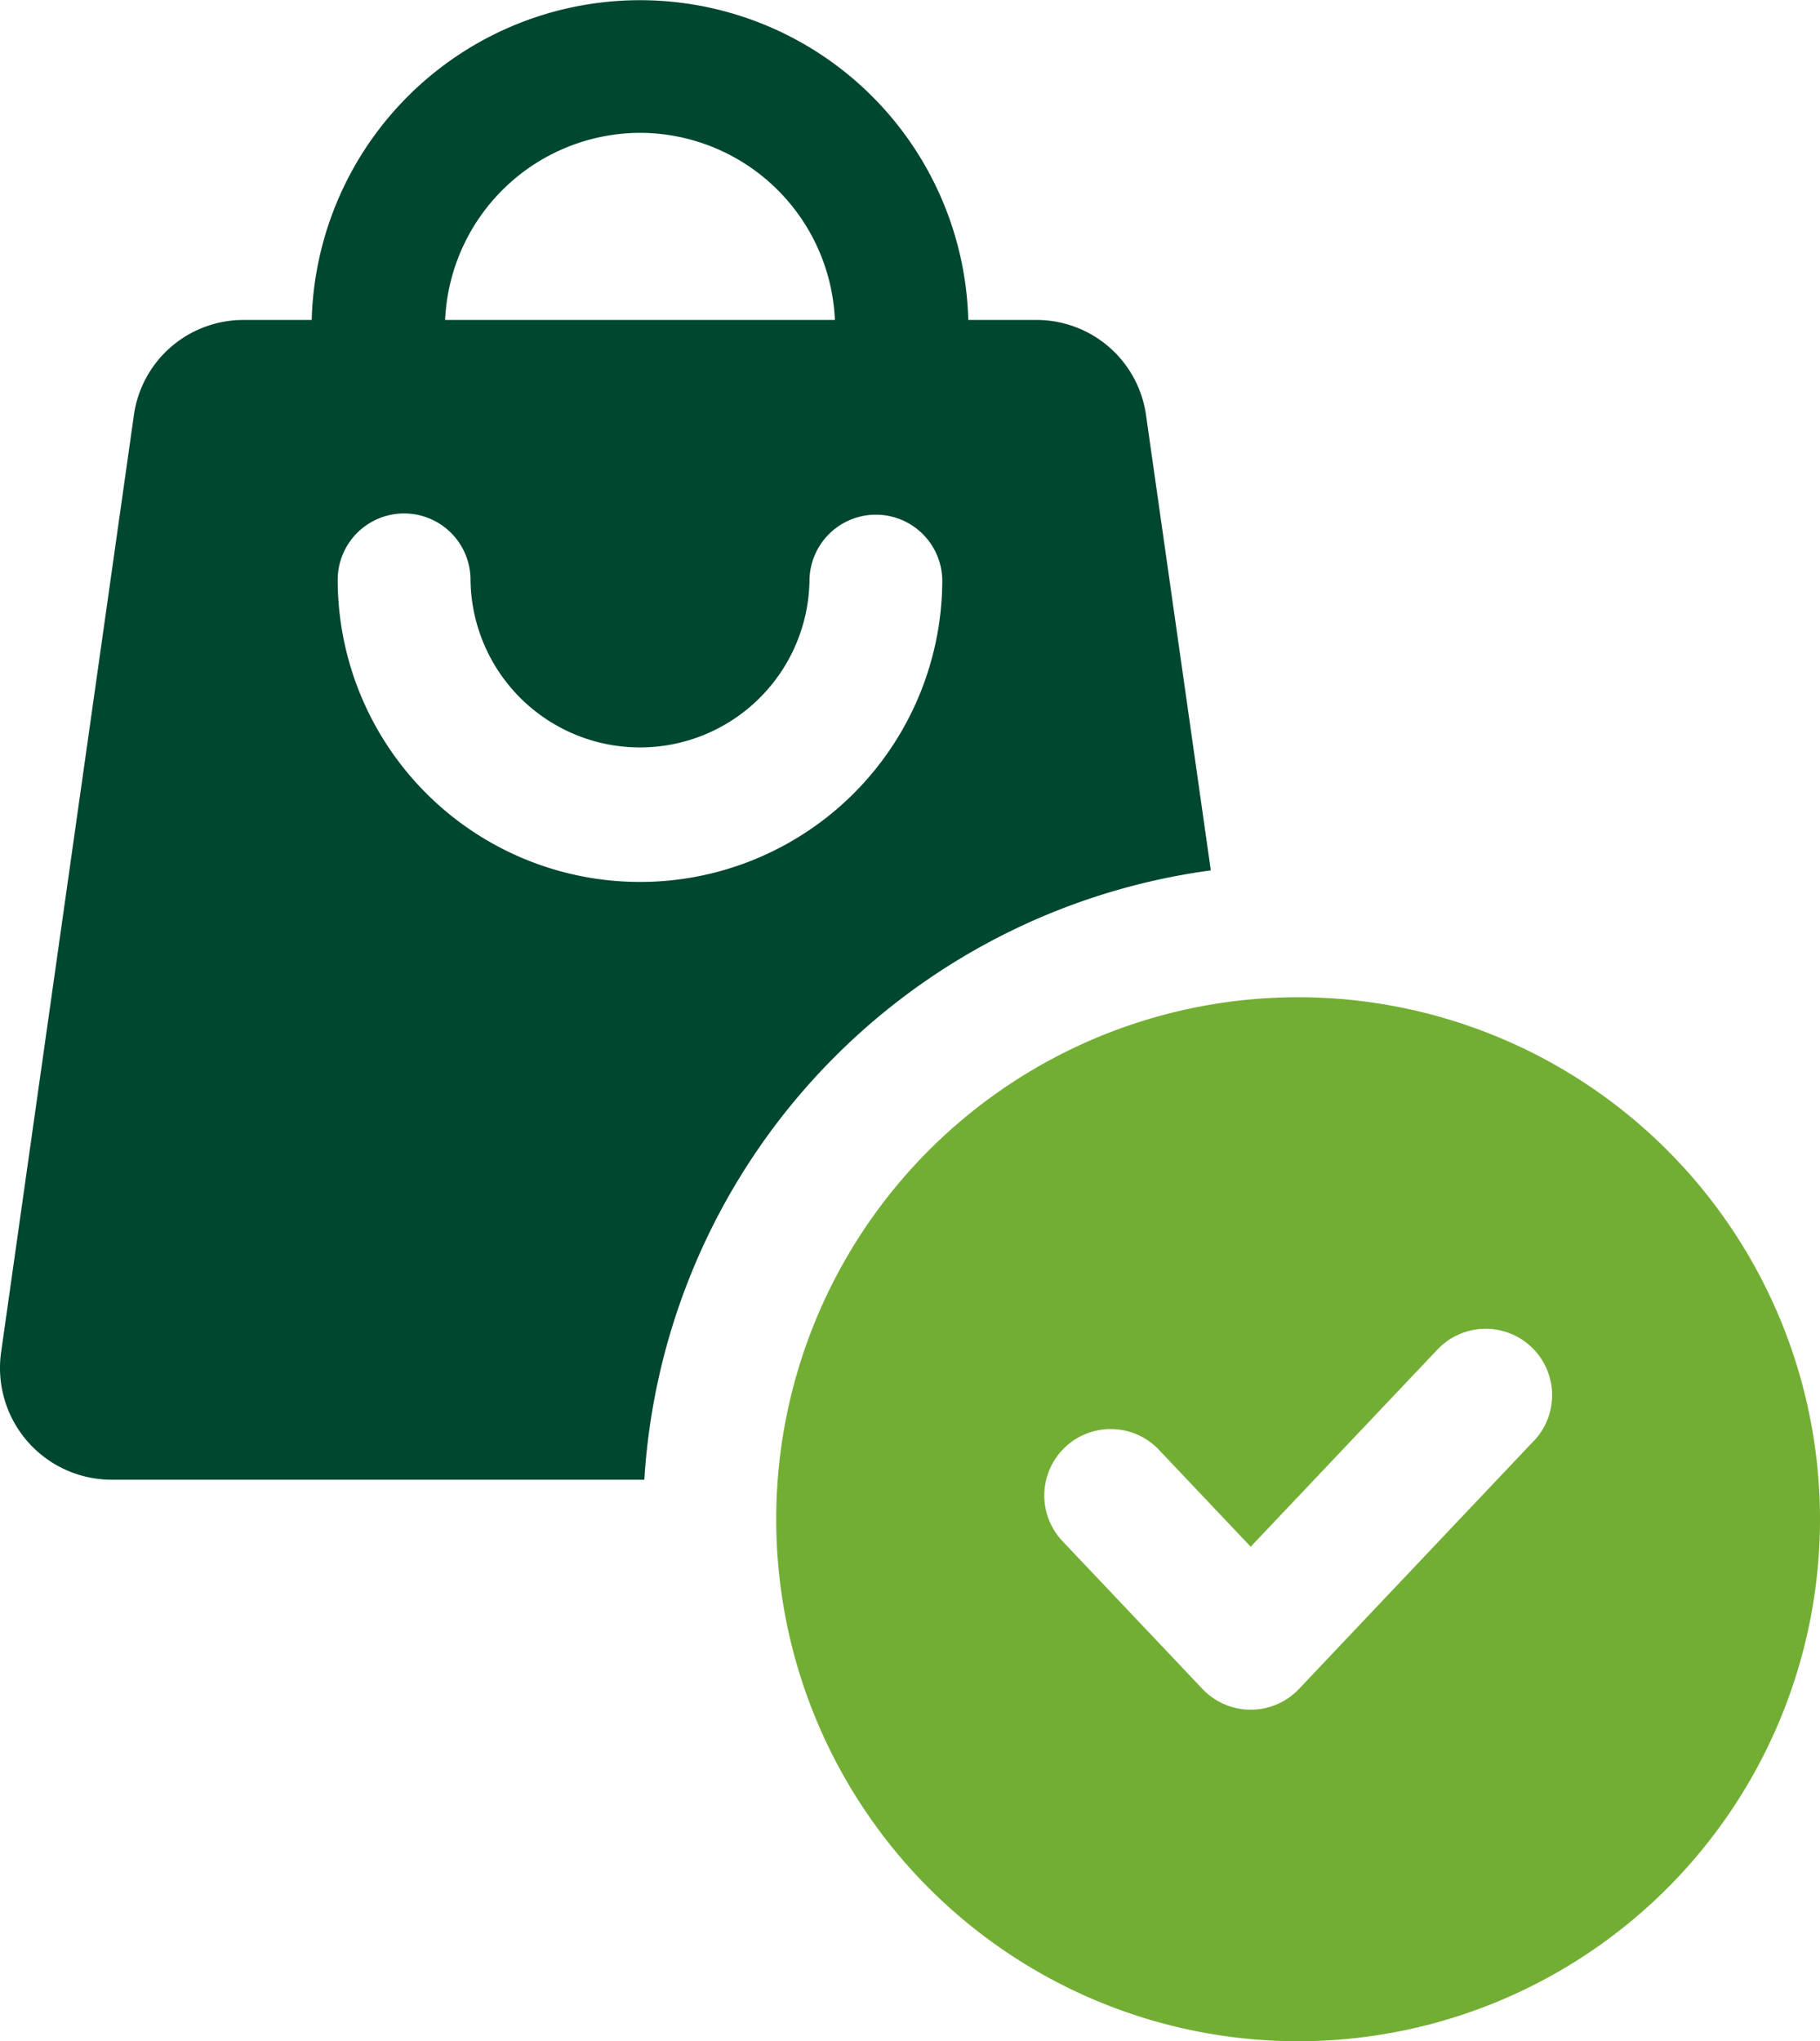<svg id="Group_17" data-name="Group 17" xmlns="http://www.w3.org/2000/svg" xmlns:xlink="http://www.w3.org/1999/xlink" width="79.04" height="88.63" viewBox="0 0 79.04 88.63">
  <defs>
    <clipPath id="clip-path">
      <rect id="Rectangle_16" data-name="Rectangle 16" width="79.04" height="88.63" fill="none"/>
    </clipPath>
  </defs>
  <g id="Group_16" data-name="Group 16" clip-path="url(#clip-path)">
    <path id="Path_14" data-name="Path 14" d="M52.584,37.792,49.775,18.056a4.8,4.8,0,0,0-4.79-4.163H42.051a14.262,14.262,0,0,0-28.514,0H10.6a4.8,4.8,0,0,0-4.79,4.163L.046,58.732a4.85,4.85,0,0,0,4.789,5.517H27.982a28.464,28.464,0,0,1,24.6-26.457M27.807,5.768a8.491,8.491,0,0,1,8.451,8.125H19.331a8.5,8.5,0,0,1,8.476-8.125m0,32.526A13.132,13.132,0,0,1,14.666,25.178a2.884,2.884,0,0,1,5.768,0,7.361,7.361,0,0,0,14.721,0,2.884,2.884,0,0,1,5.767,0A13.127,13.127,0,0,1,27.807,38.294" transform="translate(0)" fill="#004730"/>
    <path id="Path_15" data-name="Path 15" d="M117.381,121.66a22.665,22.665,0,1,0,22.665,22.665,22.665,22.665,0,0,0-22.665-22.665m10.236,19.263-10.2,10.772a2.886,2.886,0,0,1-4.188,0l-6.08-6.418a2.884,2.884,0,0,1,4.188-3.967l3.985,4.208,8.111-8.562a2.884,2.884,0,0,1,4.188,3.967" transform="translate(-61.006 -78.36)" fill="#73ae34"/>
  </g>
</svg>
